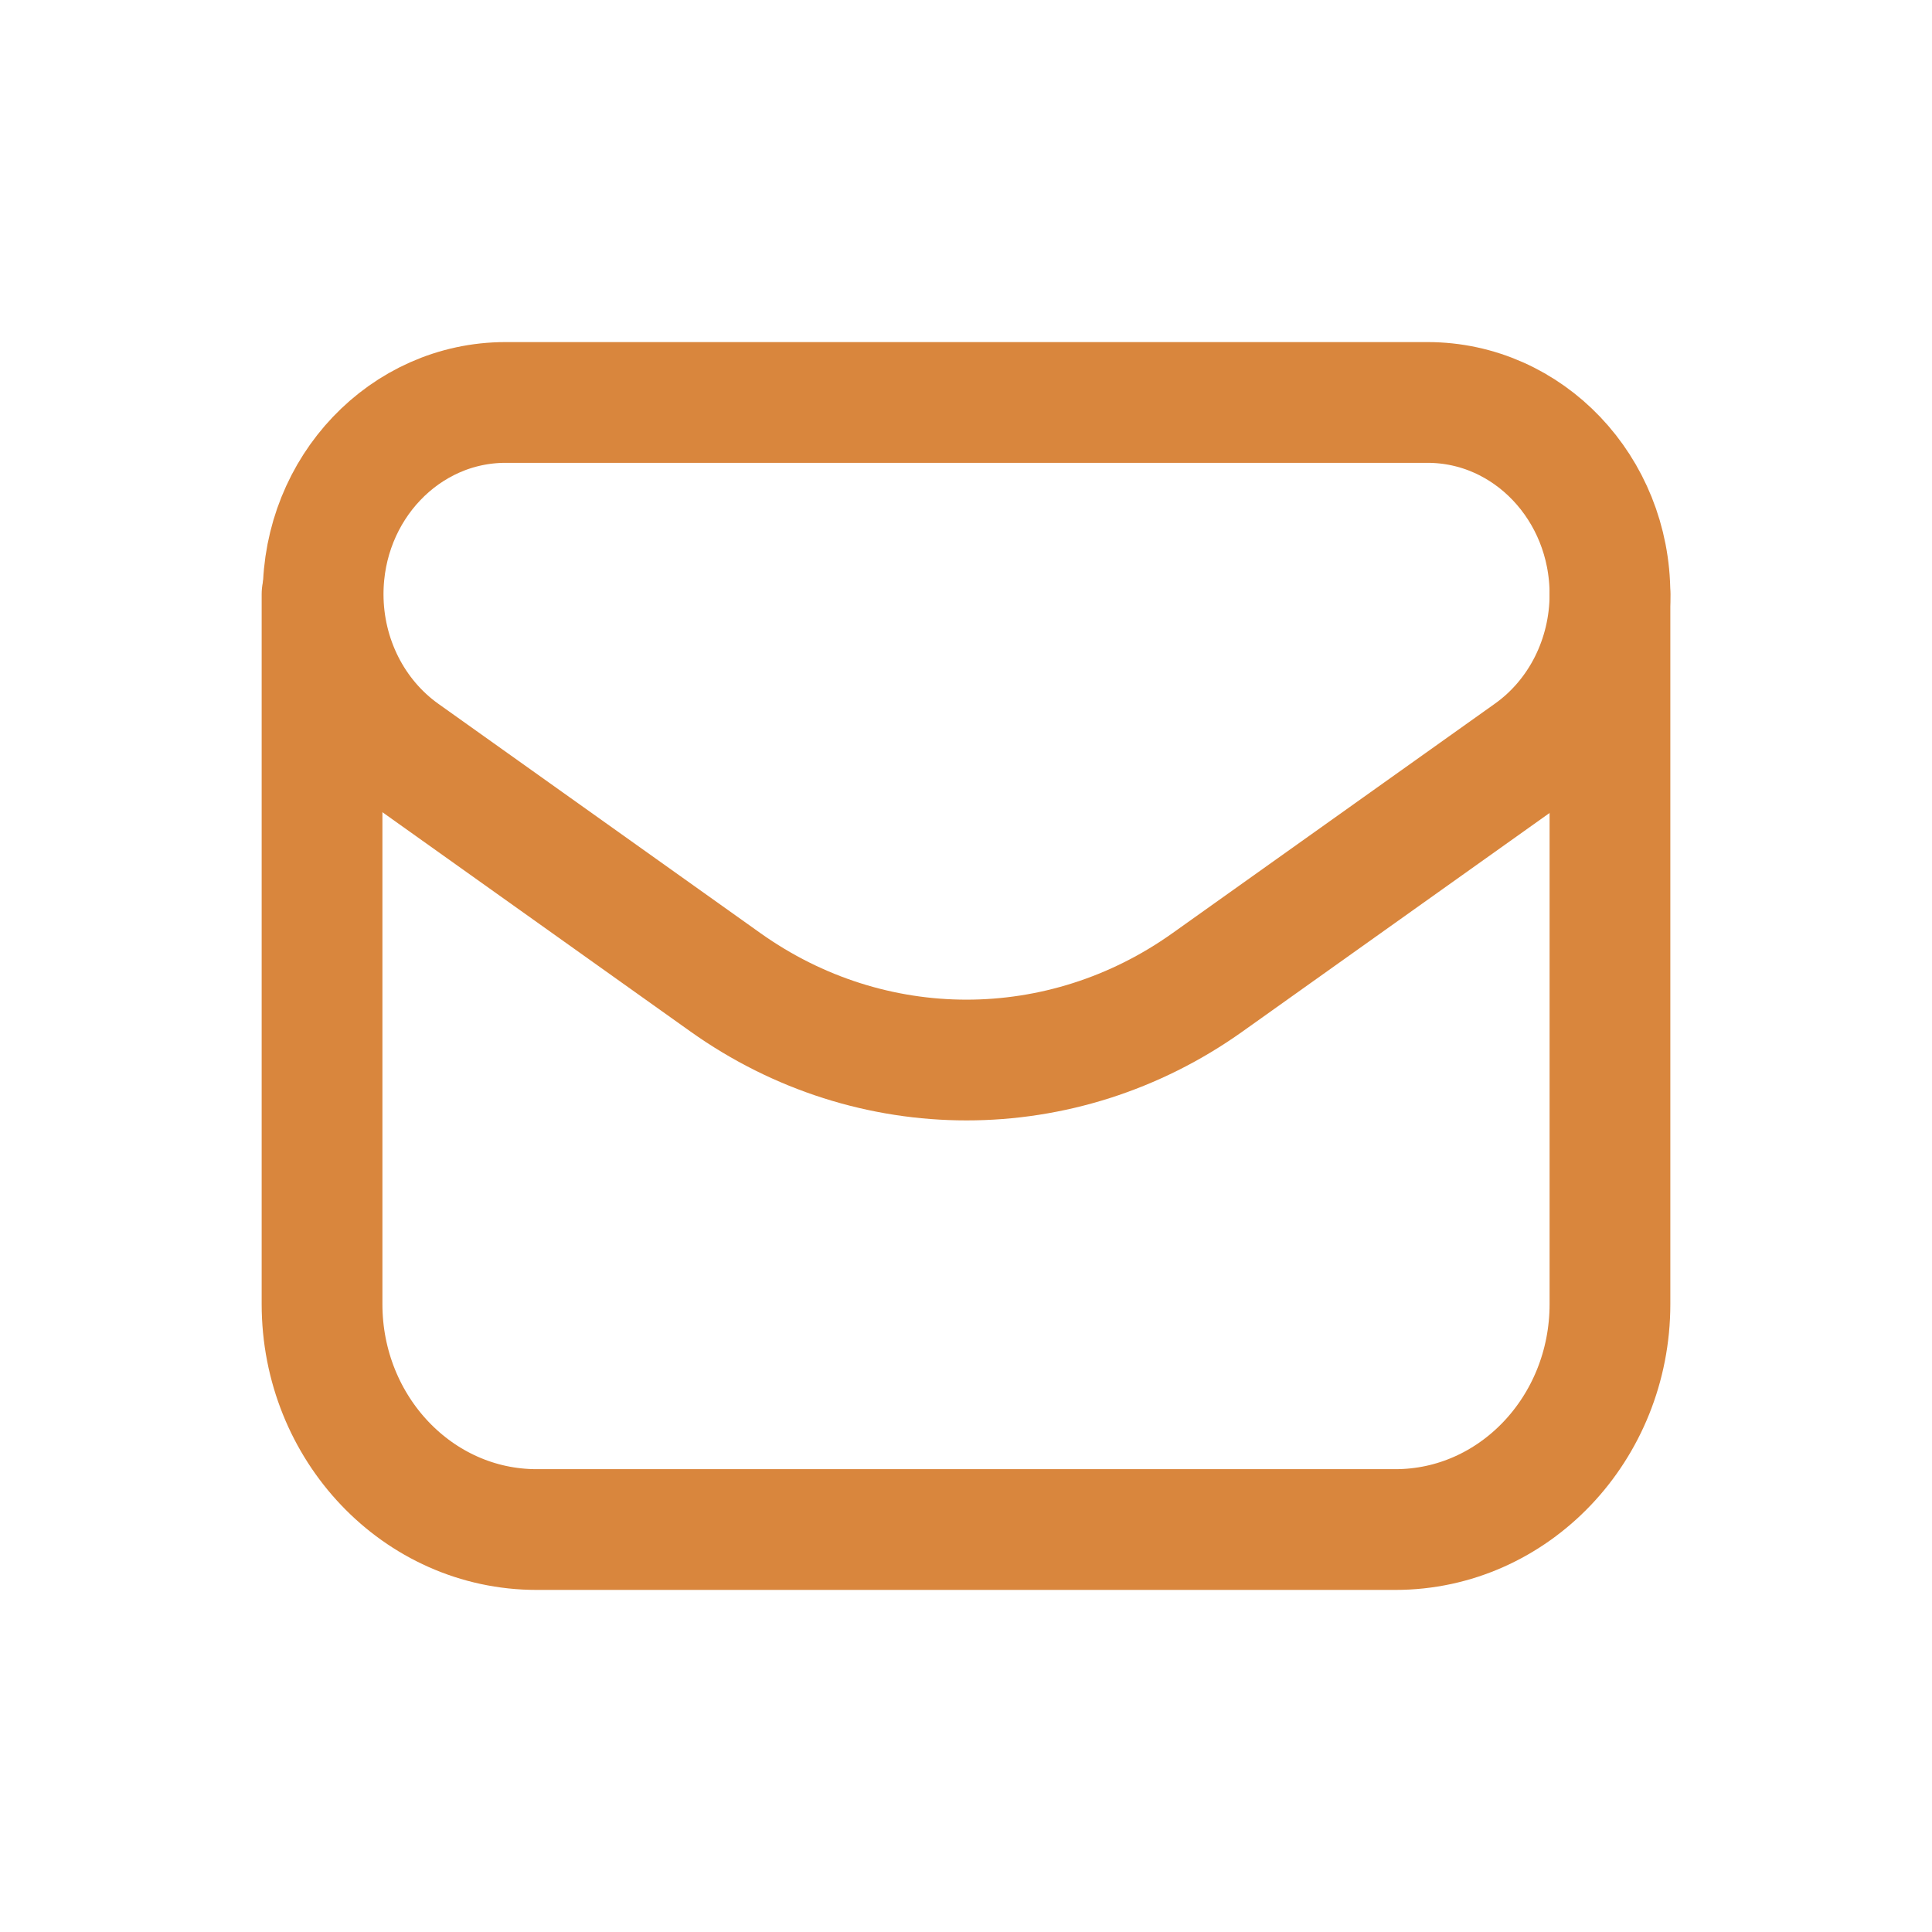 <?xml version="1.0" encoding="UTF-8"?> <svg xmlns="http://www.w3.org/2000/svg" width="16" height="16" viewBox="0 0 16 16" fill="none"><path fill-rule="evenodd" clip-rule="evenodd" d="M9.999 8.136L12.67 6.235C13.085 5.94 13.333 5.448 13.333 4.921V4.921C13.333 4.044 12.657 3.333 11.822 3.333H4.187C3.352 3.333 2.676 4.044 2.676 4.921V4.921C2.676 5.447 2.924 5.939 3.339 6.235L6.009 8.136C7.214 8.993 8.795 8.993 9.999 8.136V8.136Z" stroke="#D9863D" stroke-linecap="round" stroke-linejoin="round"></path><path d="M2.667 4.921V10.8C2.667 11.831 3.463 12.667 4.444 12.667H11.556C12.537 12.667 13.333 11.831 13.333 10.8V4.921" stroke="#D9863D" stroke-linecap="round" stroke-linejoin="round"></path></svg> 